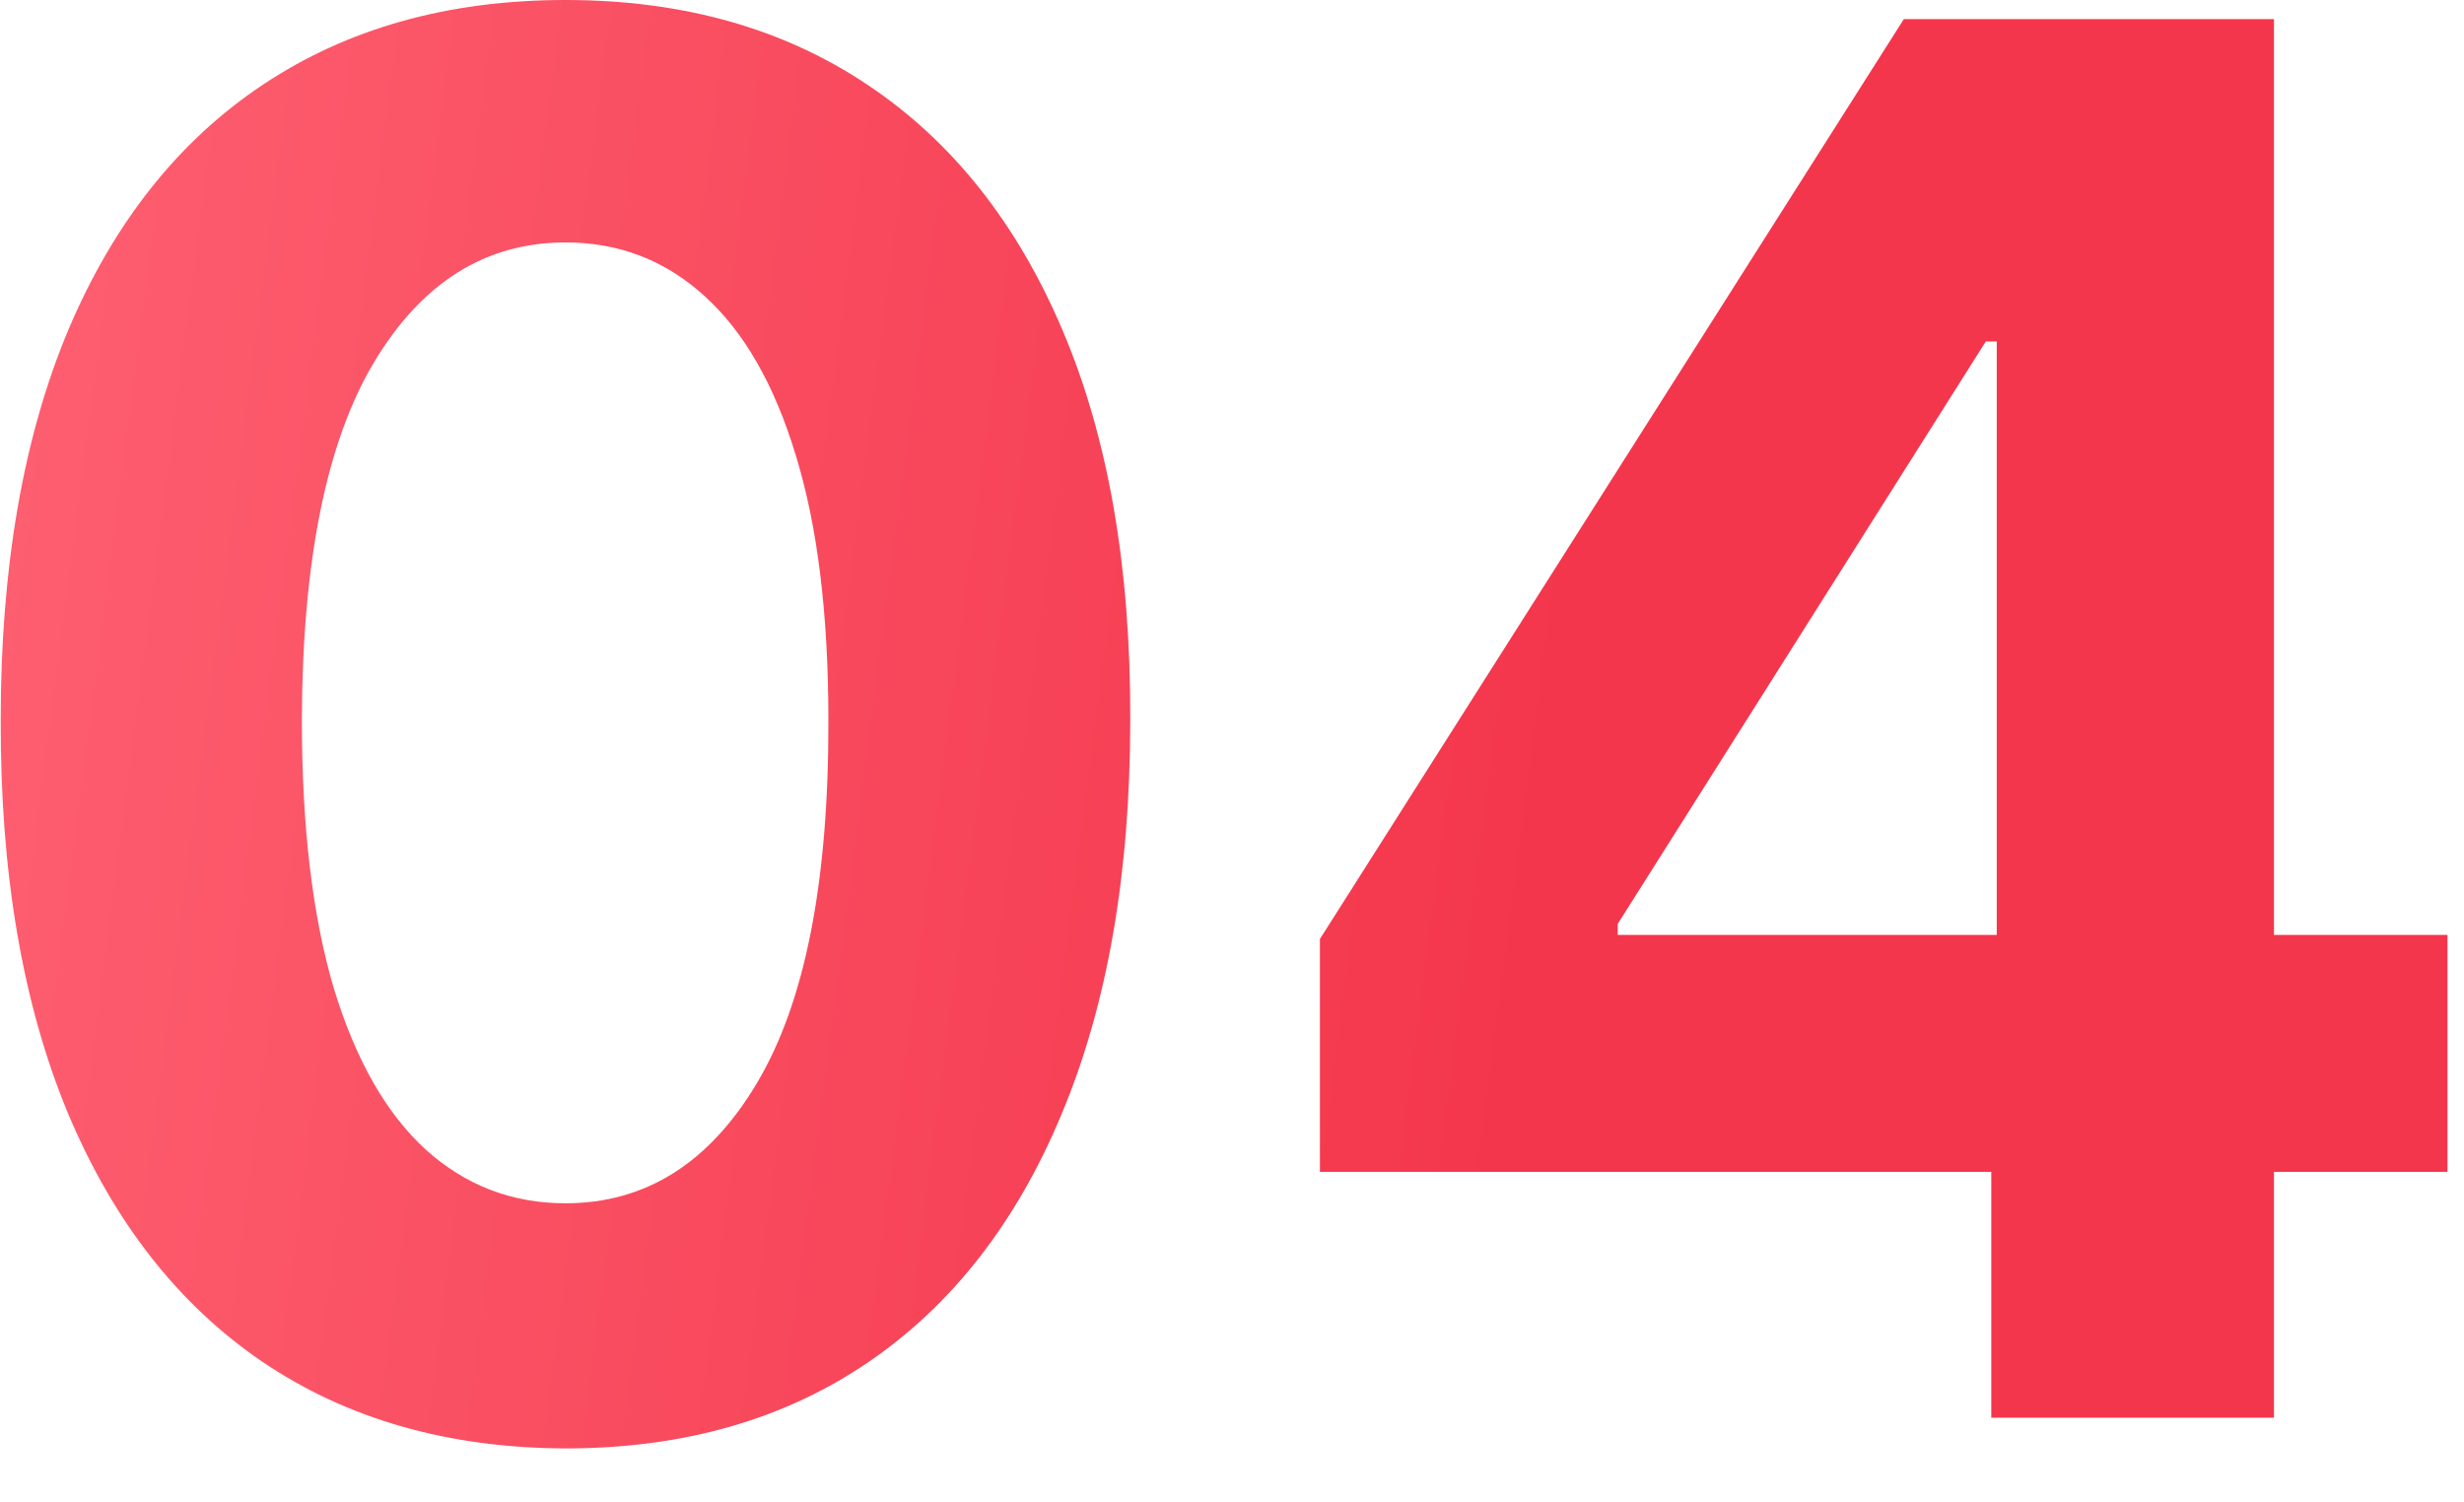 <svg width="41" height="25" viewBox="0 0 41 25" fill="none" xmlns="http://www.w3.org/2000/svg">
<path d="M9.409 24.102C7.455 24.095 5.773 23.613 4.364 22.659C2.962 21.704 1.883 20.322 1.125 18.511C0.375 16.701 0.004 14.523 0.012 11.977C0.012 9.439 0.387 7.276 1.137 5.489C1.894 3.701 2.974 2.341 4.375 1.409C5.784 0.47 7.462 -8.96454e-05 9.409 -8.96454e-05C11.356 -8.96454e-05 13.03 0.47 14.432 1.409C15.841 2.348 16.924 3.712 17.682 5.5C18.44 7.28 18.815 9.439 18.807 11.977C18.807 14.53 18.428 16.712 17.671 18.523C16.921 20.333 15.845 21.716 14.443 22.67C13.042 23.625 11.364 24.102 9.409 24.102ZM9.409 20.023C10.743 20.023 11.807 19.352 12.602 18.011C13.398 16.67 13.792 14.659 13.784 11.977C13.784 10.212 13.602 8.742 13.239 7.568C12.883 6.394 12.375 5.511 11.716 4.92C11.065 4.329 10.296 4.034 9.409 4.034C8.084 4.034 7.023 4.697 6.227 6.023C5.432 7.348 5.031 9.333 5.023 11.977C5.023 13.765 5.201 15.258 5.557 16.454C5.921 17.644 6.432 18.538 7.091 19.136C7.75 19.727 8.523 20.023 9.409 20.023ZM21.963 19.5V15.625L31.679 0.318H35.02V5.682H33.043L26.918 15.375V15.557H40.725V19.5H21.963ZM33.134 23.591V18.318L33.225 16.602V0.318H37.838V23.591H33.134Z" fill="url(#paint0_linear_667_3035)"/>
<defs>
<linearGradient id="paint0_linear_667_3035" x1="-2.015" y1="-8.766" x2="28.048" y2="-4.884" gradientUnits="userSpaceOnUse">
<stop stop-color="#FF6576"/>
<stop offset="1" stop-color="#F4364C"/>
</linearGradient>
</defs>
</svg>

